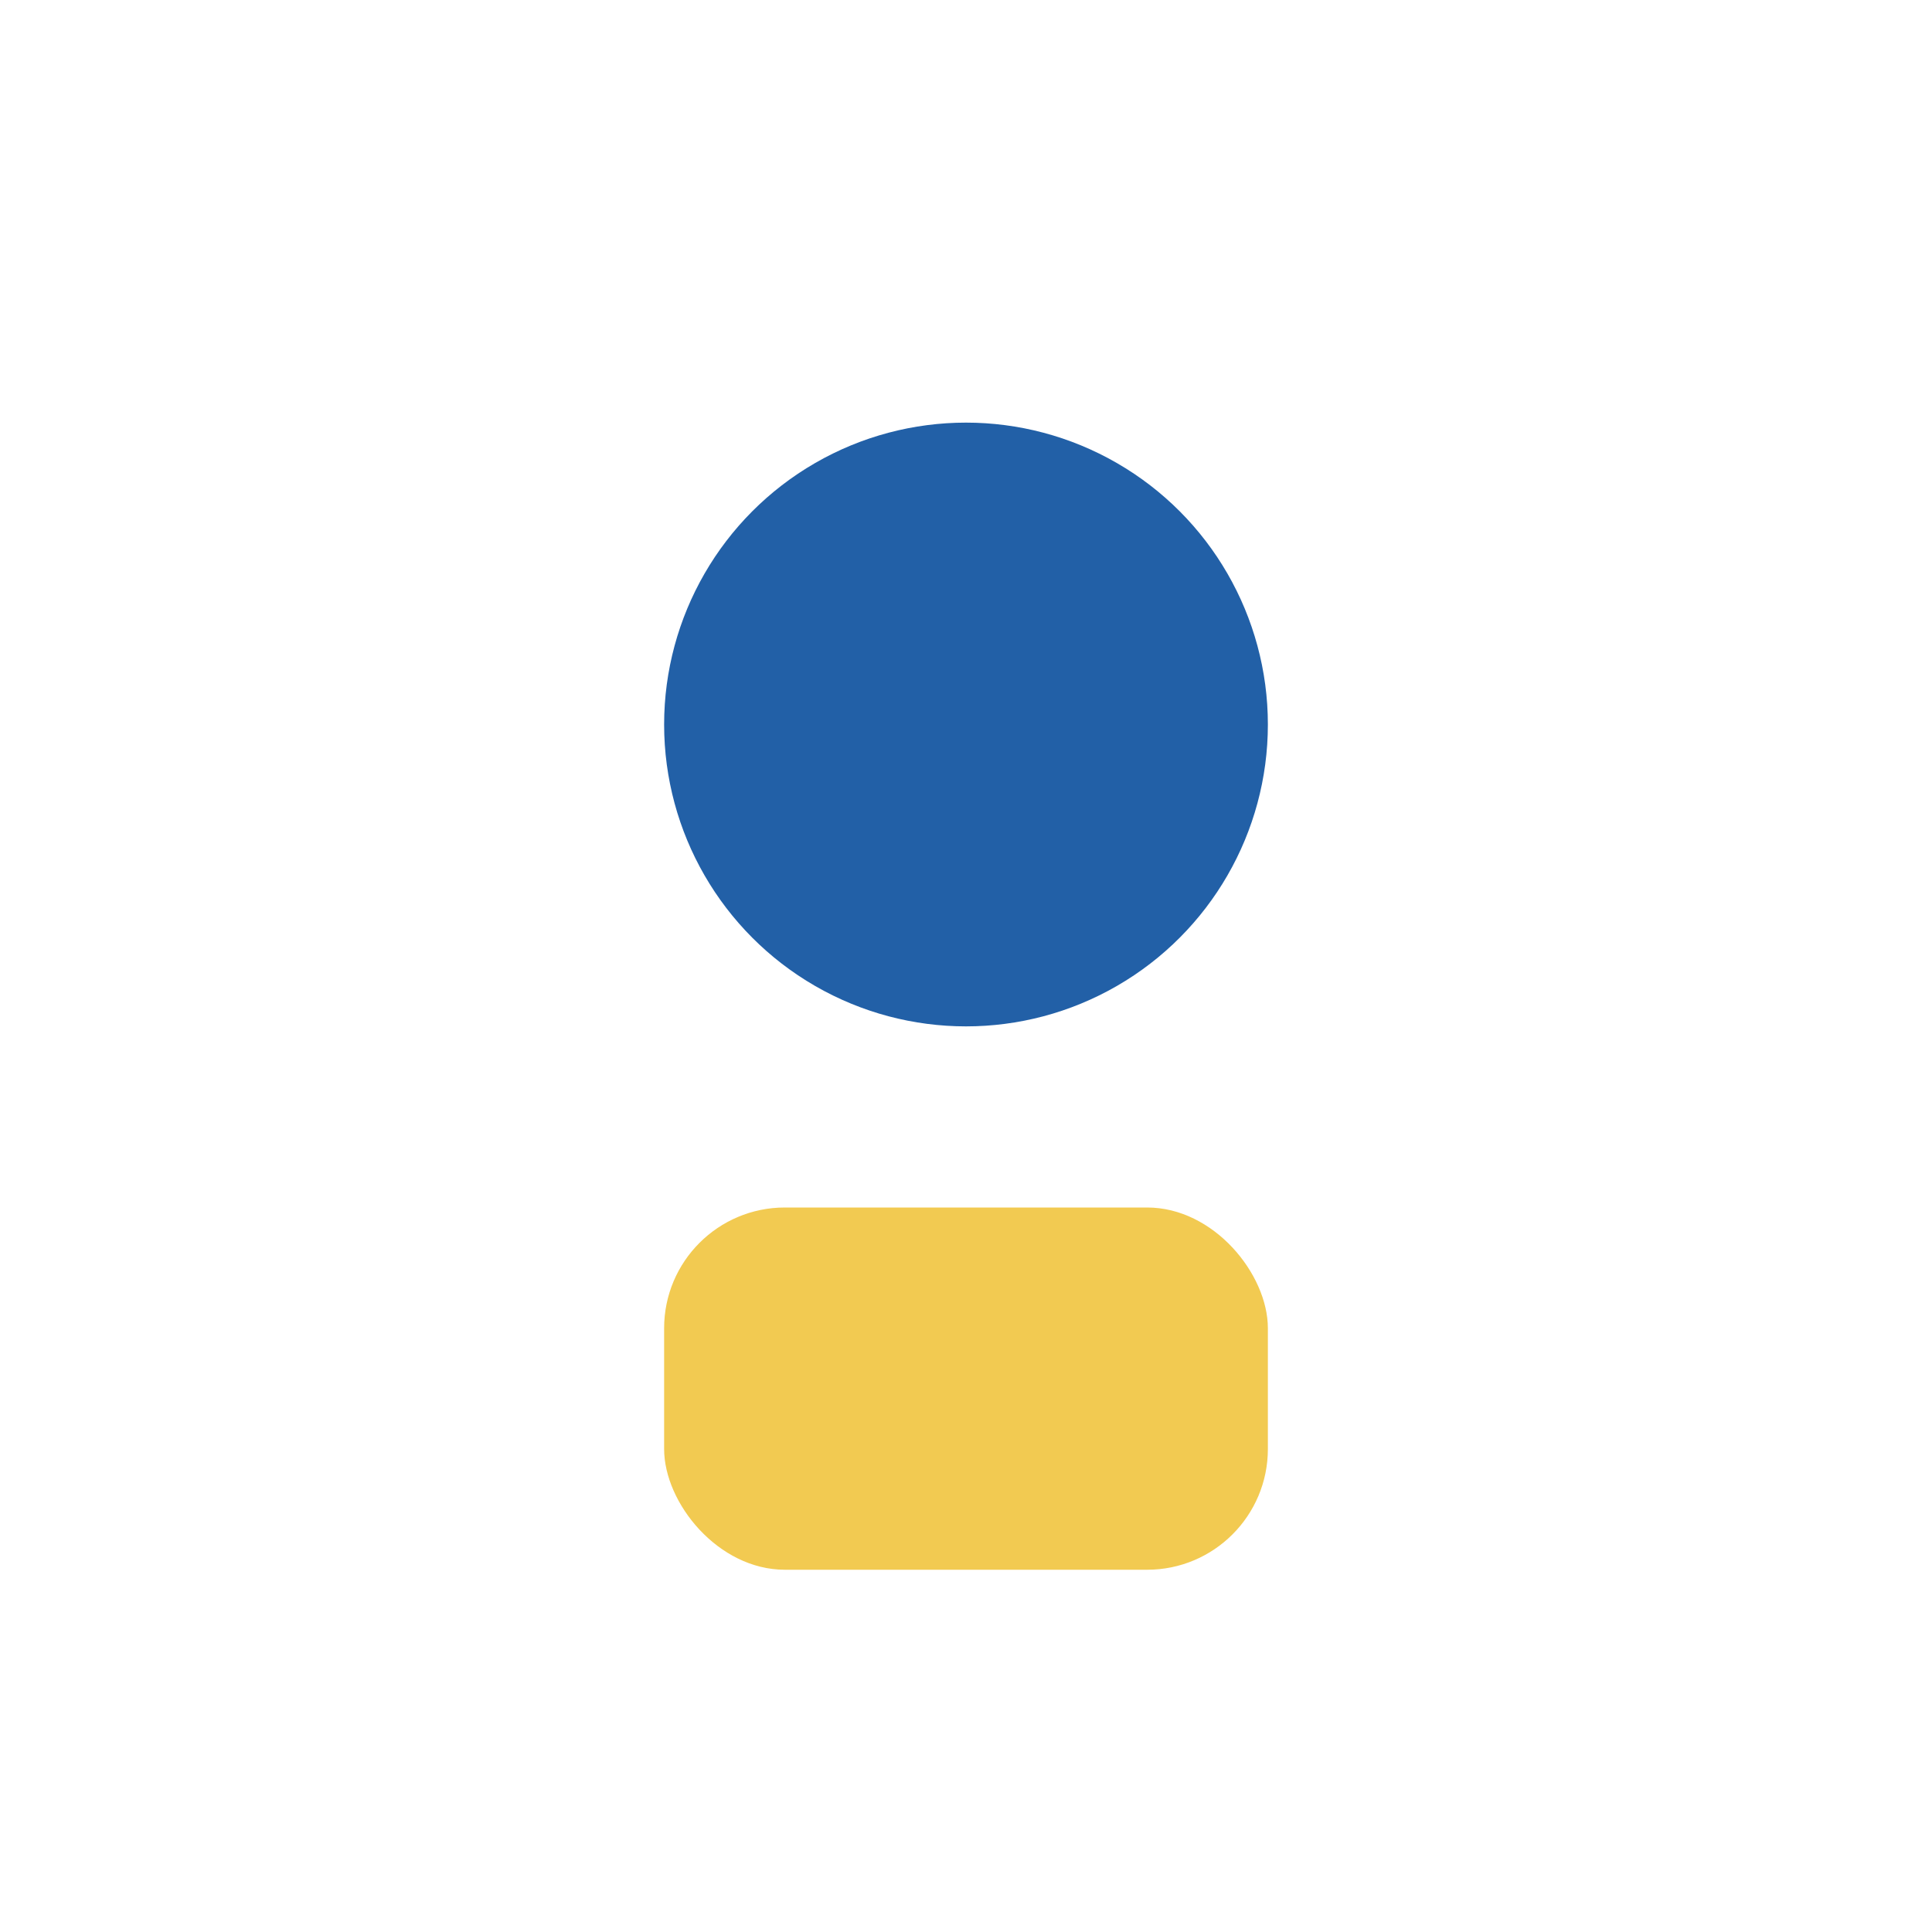 <?xml version="1.0" encoding="UTF-8"?>
<svg xmlns="http://www.w3.org/2000/svg" width="32" height="32" viewBox="0 0 32 32"><circle cx="16" cy="12" r="5" fill="#2260A7"/><rect x="11" y="20" width="10" height="6" rx="2" fill="#F2CA51"/></svg>